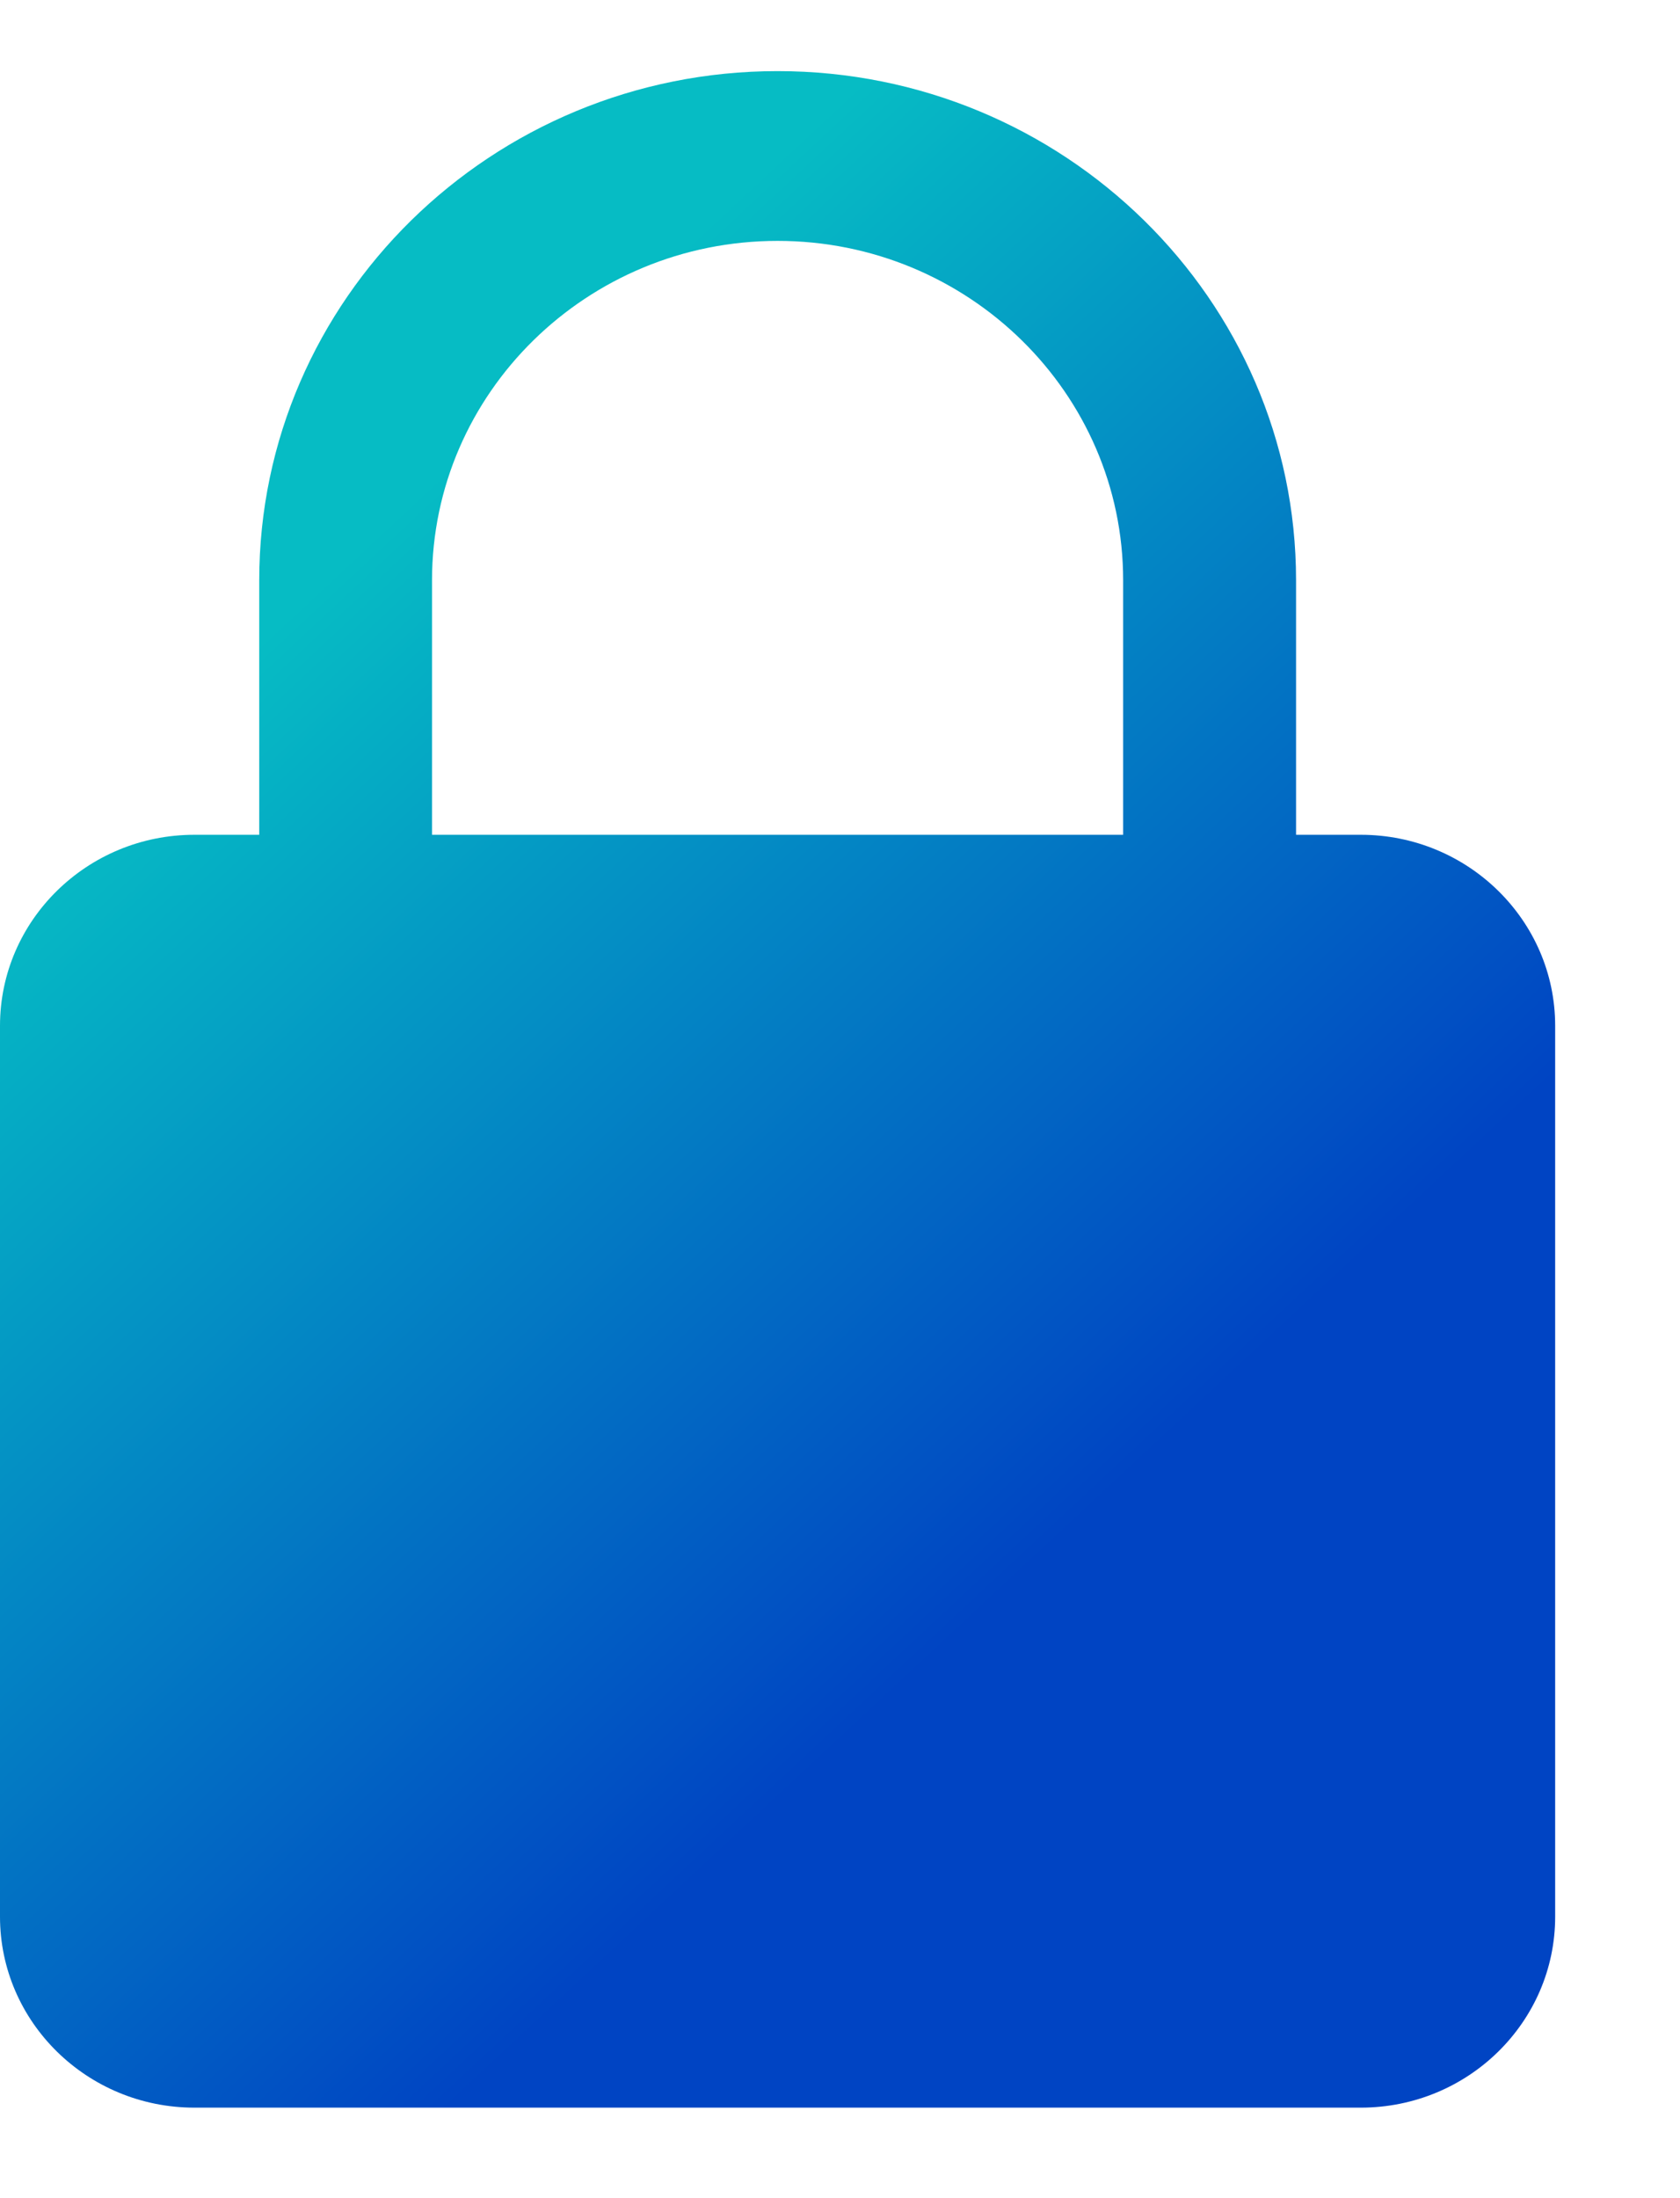 <svg xmlns="http://www.w3.org/2000/svg" width="13" height="17" viewBox="0 0 13 17">
    <defs>
        <linearGradient id="s9k9a0abda" x1="23.09%" x2="62.217%" y1="23.251%" y2="76.628%">
            <stop offset="0%" stop-color="#06BCC4"/>
            <stop offset="100%" stop-color="#0044C3"/>
        </linearGradient>
    </defs>
    <g fill="none" fill-rule="evenodd">
        <g fill="url(#s9k9a0abda)" fill-rule="nonzero" transform="translate(-18, -411)">
            <g>
                <g>
                    <g>
                        <path d="M10.53 5.906h-.501V3.938C10.029 1.765 8.229 0 6.017 0 3.805 0 2.006 1.766 2.006 3.938v1.968h-.502C.675 5.906 0 6.568 0 7.383v6.89c0 .815.675 1.477 1.504 1.477h9.026c.83 0 1.504-.662 1.504-1.477v-6.89c0-.815-.675-1.477-1.504-1.477zM3.343 3.938c0-1.448 1.2-2.625 2.674-2.625 1.475 0 2.674 1.177 2.674 2.625v1.968H3.343V3.938z" transform="translate(18, 183) translate(0, 228) translate(0, 0.55)"/>
                    </g>
                </g>
            </g>
        </g>
    </g>
</svg>
